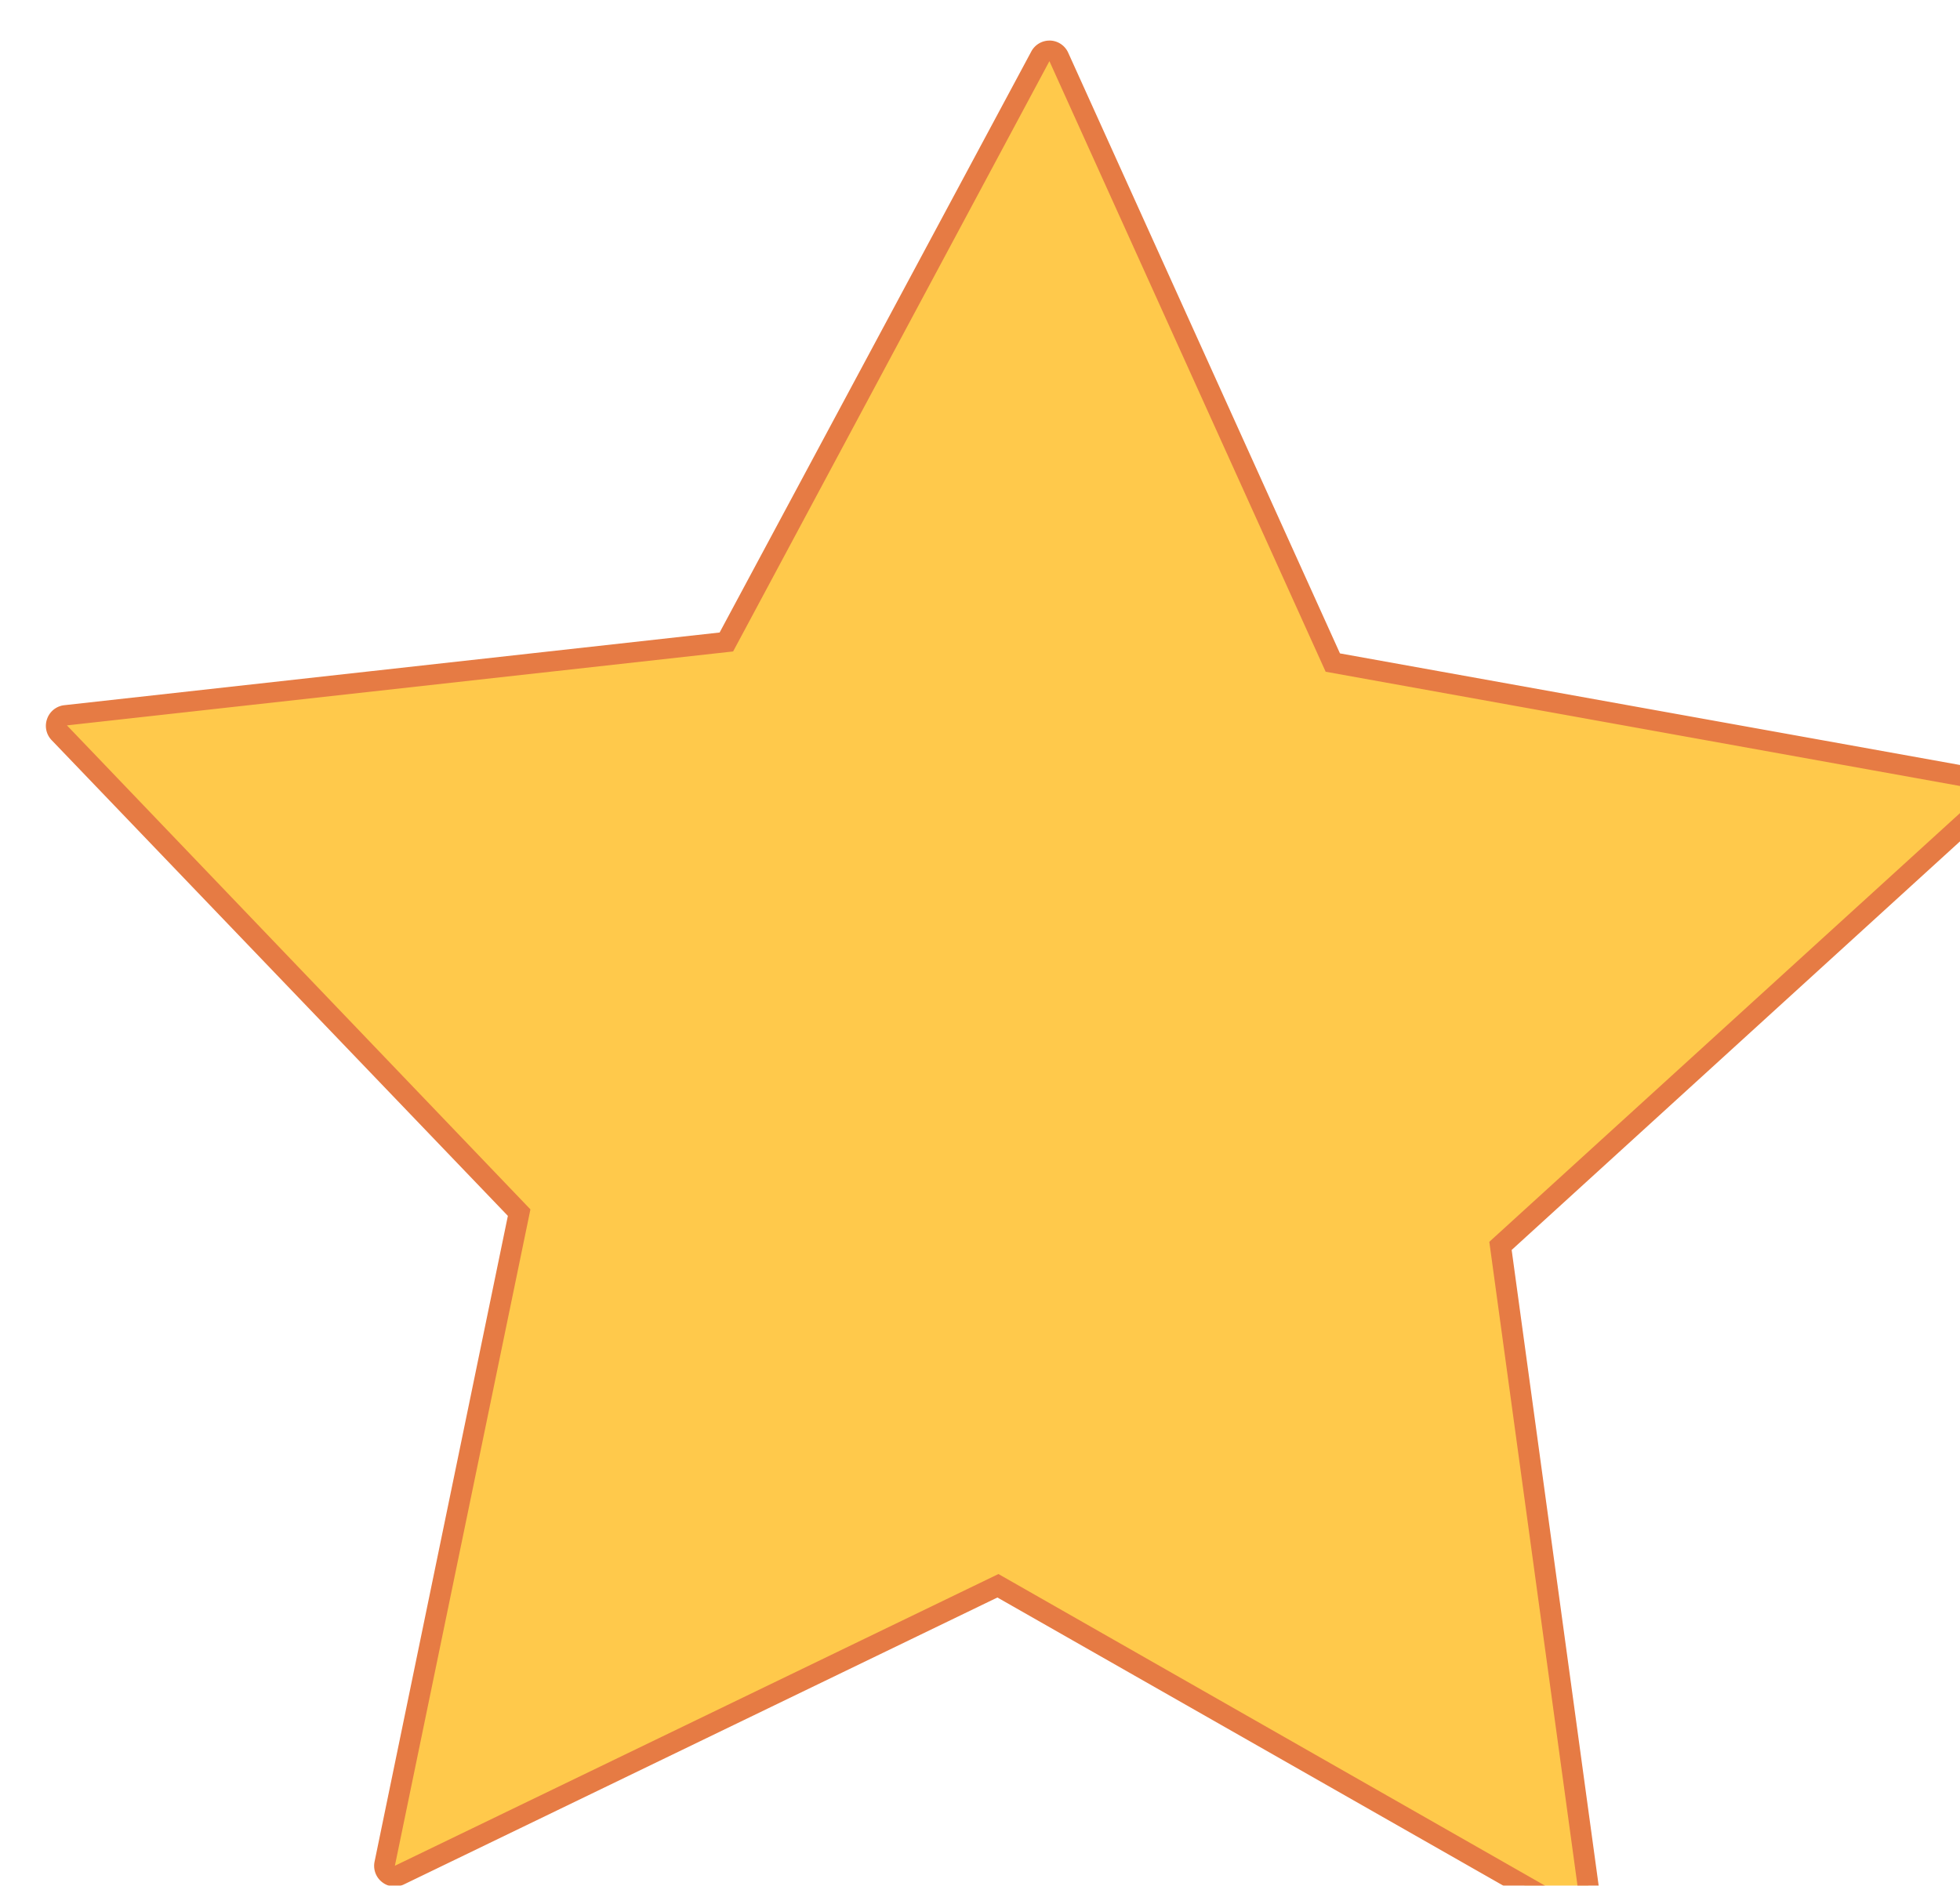 <svg xmlns="http://www.w3.org/2000/svg" x="0" y="0" width="190.3" height="183.12" viewBox="0 0 190.3 183.12">
    <title>Song Star</title>
    <defs><style>.a{opacity:0.88;} .d{fill:#ffc233;} .c{fill:#e3692b;}</style></defs>
    <g class="a">
        <path class="d" d="M153.48,186.06a1,1,0,0,1-.49-.13L96.9,154l-58.12,28.1a1.13,1.13,0,0,1-.44.1,1,1,0,0,1-.61-.22,1,1,0,0,1-.36-1l13.05-63.21L5.74,71.16a1,1,0,0,1,.61-1.68l64.16-7.12L101,5.47a1,1,0,0,1,.88-.53h0a1,1,0,0,1,.87.59l26.6,58.81,63.53,11.43a1,1,0,0,1,.5,1.73L145.71,121l8.76,63.95a1,1,0,0,1-.43,1A1,1,0,0,1,153.48,186.06Z" />
        <path class="c" d="M101.89,5.94l26.82,59.29,64,11.53-48.11,43.83,8.83,64.47L96.94,152.85l-58.6,28.33L51.5,117.44l-45-47,64.68-7.18L101.89,5.94m0-2A2,2,0,0,0,100.13,5L69.87,61.42,6.24,68.48a2,2,0,0,0-1.66,1.31A2,2,0,0,0,5,71.86l44.31,46.21-12.94,62.7a2,2,0,0,0,.73,2,2,2,0,0,0,1.23.43,2.08,2.08,0,0,0,.87-.2l57.64-27.87,55.63,31.69a2.06,2.06,0,0,0,1,.26,2,2,0,0,0,1.12-.34,2,2,0,0,0,.86-1.93l-8.68-63.43L194.1,78.24a2,2,0,0,0-1-3.45l-63-11.34L103.71,5.11A2,2,0,0,0,102,3.94Z" />
    </g>
</svg>